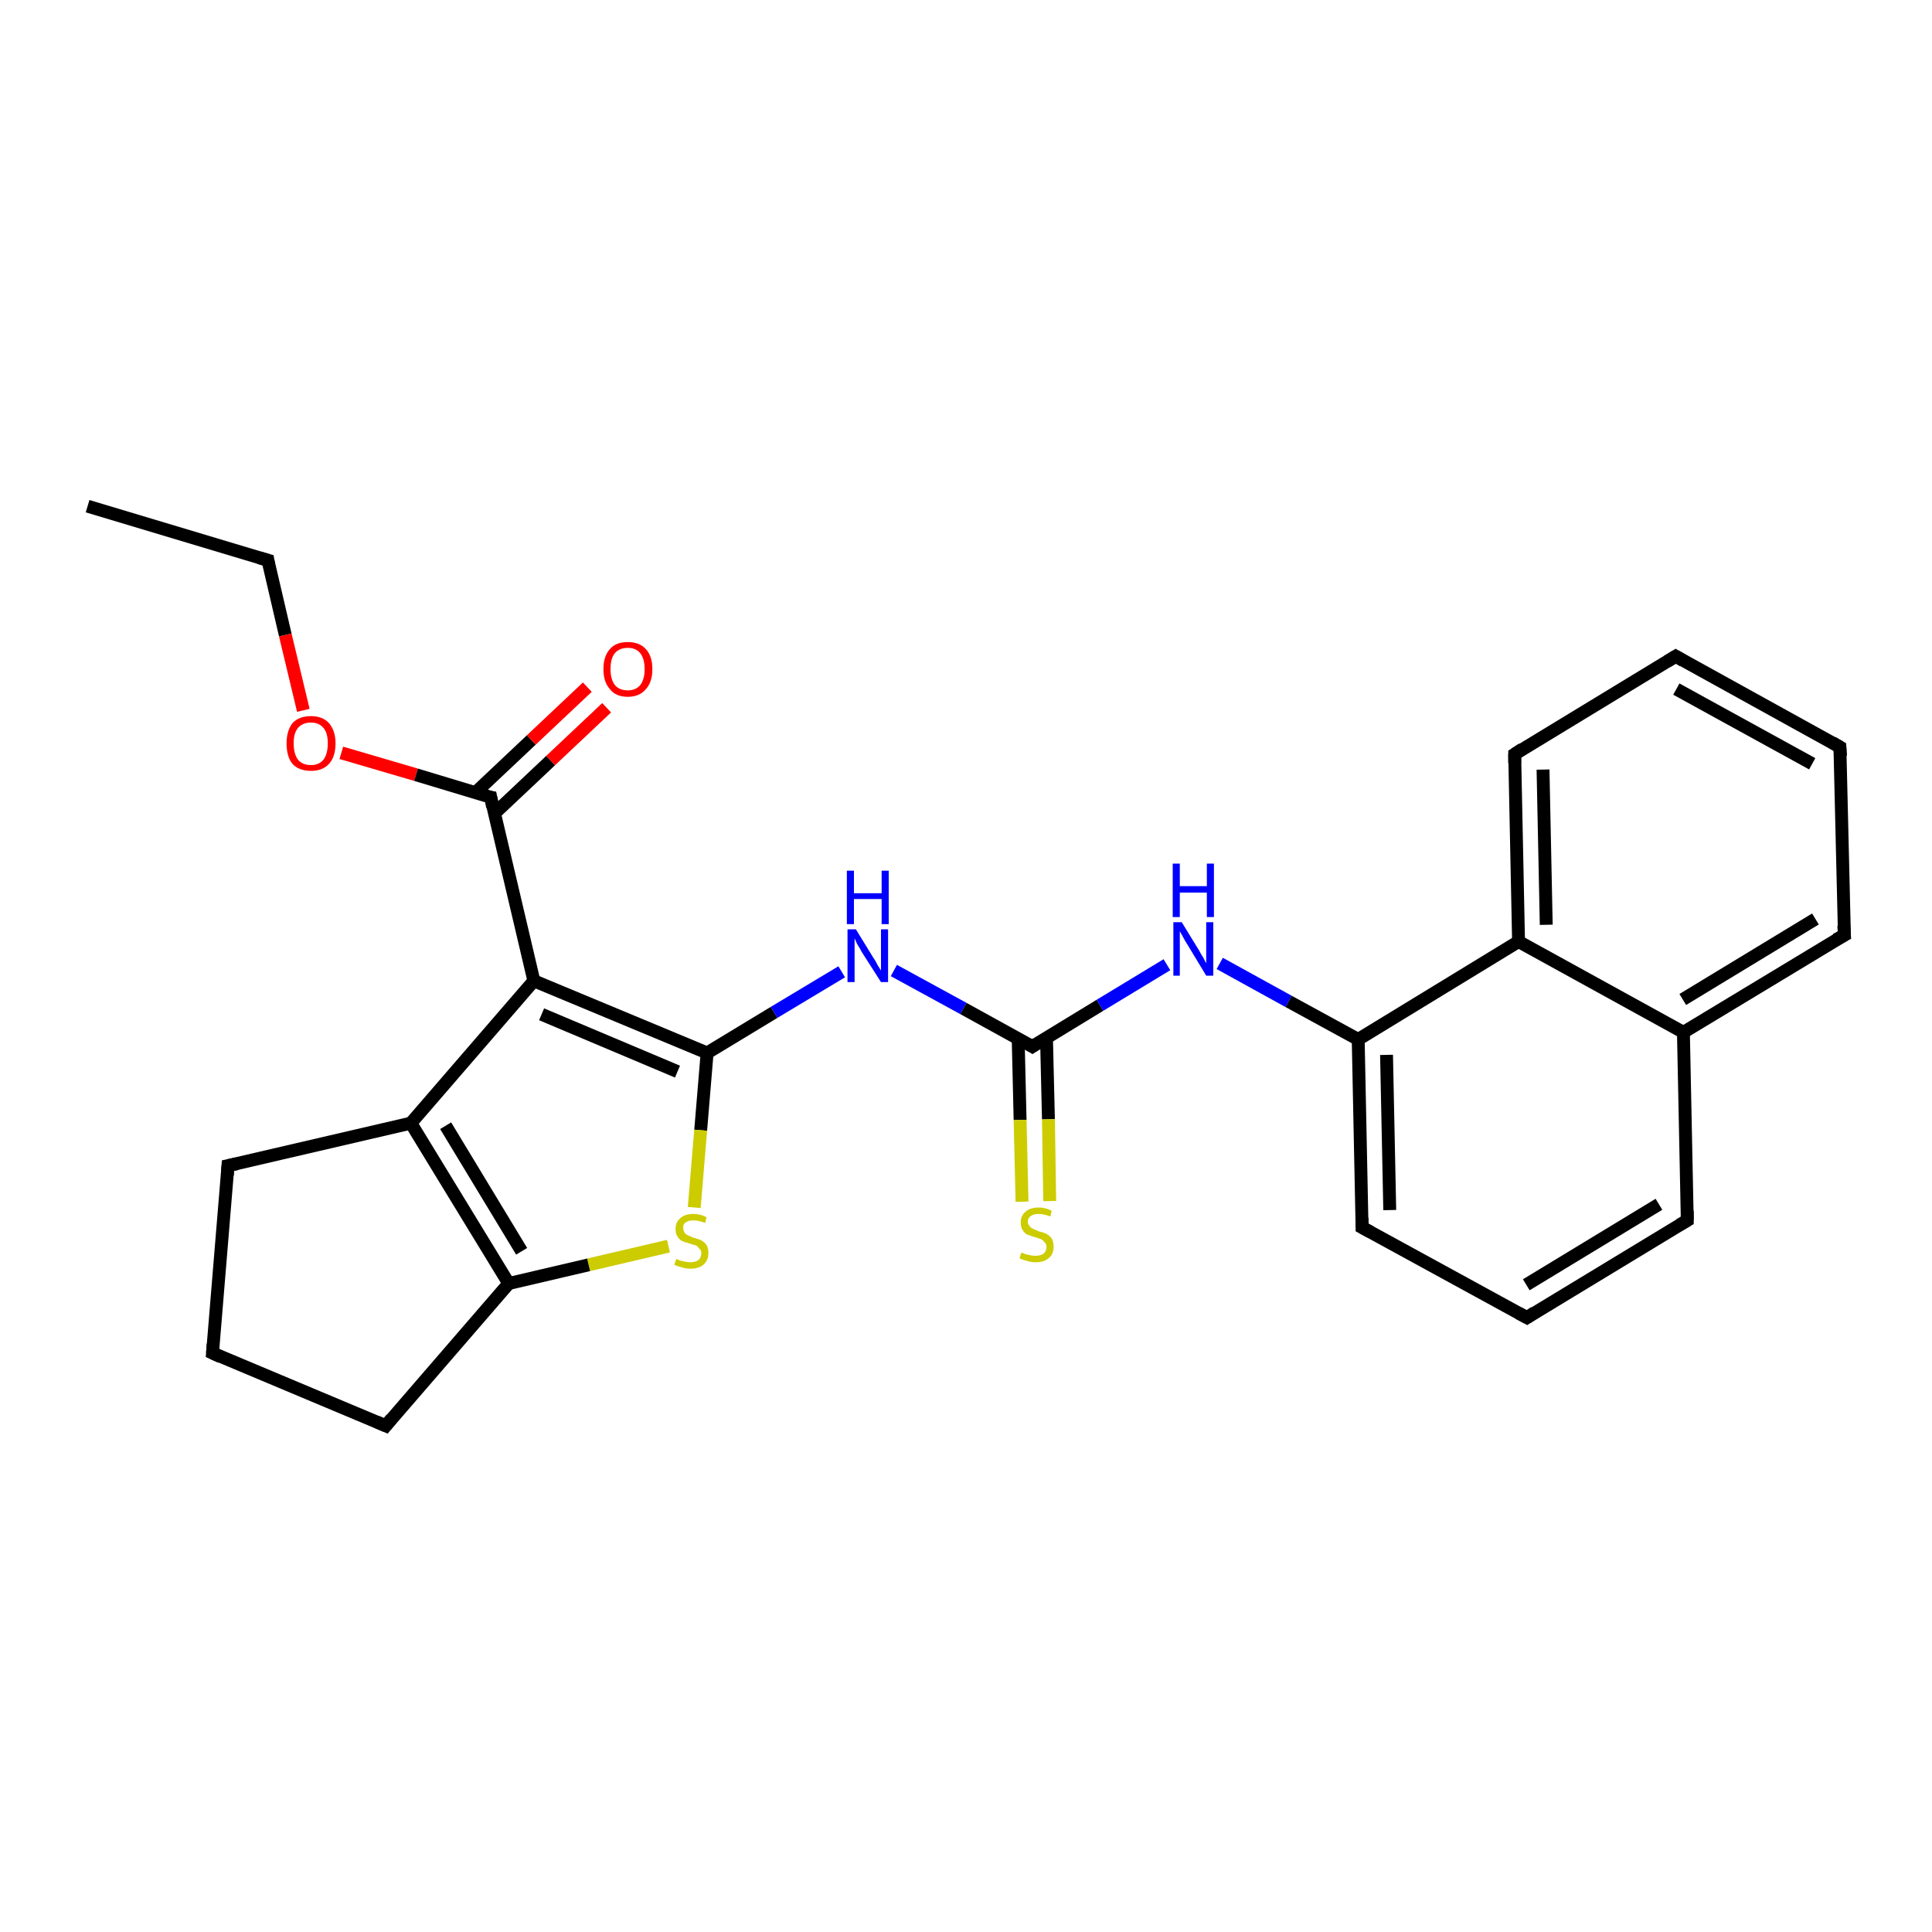 <?xml version='1.0' encoding='iso-8859-1'?>
<svg version='1.1' baseProfile='full'
              xmlns='http://www.w3.org/2000/svg'
                      xmlns:rdkit='http://www.rdkit.org/xml'
                      xmlns:xlink='http://www.w3.org/1999/xlink'
                  xml:space='preserve'
width='300px' height='300px' viewBox='0 0 300 300'>
<!-- END OF HEADER -->
<rect style='opacity:1.0;fill:#FFFFFF;stroke:none' width='300.0' height='300.0' x='0.0' y='0.0'> </rect>
<path class='bond-0 atom-0 atom-1' d='M 13.6,78.6 L 41.6,87.0' style='fill:none;fill-rule:evenodd;stroke:#000000;stroke-width:2.0px;stroke-linecap:butt;stroke-linejoin:miter;stroke-opacity:1' />
<path class='bond-1 atom-1 atom-2' d='M 41.6,87.0 L 44.3,98.6' style='fill:none;fill-rule:evenodd;stroke:#000000;stroke-width:2.0px;stroke-linecap:butt;stroke-linejoin:miter;stroke-opacity:1' />
<path class='bond-1 atom-1 atom-2' d='M 44.3,98.6 L 47.1,110.3' style='fill:none;fill-rule:evenodd;stroke:#FF0000;stroke-width:2.0px;stroke-linecap:butt;stroke-linejoin:miter;stroke-opacity:1' />
<path class='bond-2 atom-2 atom-3' d='M 53.0,116.9 L 64.6,120.3' style='fill:none;fill-rule:evenodd;stroke:#FF0000;stroke-width:2.0px;stroke-linecap:butt;stroke-linejoin:miter;stroke-opacity:1' />
<path class='bond-2 atom-2 atom-3' d='M 64.6,120.3 L 76.2,123.8' style='fill:none;fill-rule:evenodd;stroke:#000000;stroke-width:2.0px;stroke-linecap:butt;stroke-linejoin:miter;stroke-opacity:1' />
<path class='bond-3 atom-3 atom-4' d='M 76.8,126.3 L 85.5,118.1' style='fill:none;fill-rule:evenodd;stroke:#000000;stroke-width:2.0px;stroke-linecap:butt;stroke-linejoin:miter;stroke-opacity:1' />
<path class='bond-3 atom-3 atom-4' d='M 85.5,118.1 L 94.2,109.9' style='fill:none;fill-rule:evenodd;stroke:#FF0000;stroke-width:2.0px;stroke-linecap:butt;stroke-linejoin:miter;stroke-opacity:1' />
<path class='bond-3 atom-3 atom-4' d='M 73.8,123.1 L 82.5,114.9' style='fill:none;fill-rule:evenodd;stroke:#000000;stroke-width:2.0px;stroke-linecap:butt;stroke-linejoin:miter;stroke-opacity:1' />
<path class='bond-3 atom-3 atom-4' d='M 82.5,114.9 L 91.2,106.7' style='fill:none;fill-rule:evenodd;stroke:#FF0000;stroke-width:2.0px;stroke-linecap:butt;stroke-linejoin:miter;stroke-opacity:1' />
<path class='bond-4 atom-3 atom-5' d='M 76.2,123.8 L 82.9,152.3' style='fill:none;fill-rule:evenodd;stroke:#000000;stroke-width:2.0px;stroke-linecap:butt;stroke-linejoin:miter;stroke-opacity:1' />
<path class='bond-5 atom-5 atom-6' d='M 82.9,152.3 L 109.8,163.5' style='fill:none;fill-rule:evenodd;stroke:#000000;stroke-width:2.0px;stroke-linecap:butt;stroke-linejoin:miter;stroke-opacity:1' />
<path class='bond-5 atom-5 atom-6' d='M 84.1,157.5 L 105.2,166.4' style='fill:none;fill-rule:evenodd;stroke:#000000;stroke-width:2.0px;stroke-linecap:butt;stroke-linejoin:miter;stroke-opacity:1' />
<path class='bond-6 atom-6 atom-7' d='M 109.8,163.5 L 120.2,157.2' style='fill:none;fill-rule:evenodd;stroke:#000000;stroke-width:2.0px;stroke-linecap:butt;stroke-linejoin:miter;stroke-opacity:1' />
<path class='bond-6 atom-6 atom-7' d='M 120.2,157.2 L 130.7,150.9' style='fill:none;fill-rule:evenodd;stroke:#0000FF;stroke-width:2.0px;stroke-linecap:butt;stroke-linejoin:miter;stroke-opacity:1' />
<path class='bond-7 atom-7 atom-8' d='M 138.8,150.7 L 149.6,156.6' style='fill:none;fill-rule:evenodd;stroke:#0000FF;stroke-width:2.0px;stroke-linecap:butt;stroke-linejoin:miter;stroke-opacity:1' />
<path class='bond-7 atom-7 atom-8' d='M 149.6,156.6 L 160.3,162.5' style='fill:none;fill-rule:evenodd;stroke:#000000;stroke-width:2.0px;stroke-linecap:butt;stroke-linejoin:miter;stroke-opacity:1' />
<path class='bond-8 atom-8 atom-9' d='M 158.1,161.2 L 158.4,173.9' style='fill:none;fill-rule:evenodd;stroke:#000000;stroke-width:2.0px;stroke-linecap:butt;stroke-linejoin:miter;stroke-opacity:1' />
<path class='bond-8 atom-8 atom-9' d='M 158.4,173.9 L 158.7,186.6' style='fill:none;fill-rule:evenodd;stroke:#CCCC00;stroke-width:2.0px;stroke-linecap:butt;stroke-linejoin:miter;stroke-opacity:1' />
<path class='bond-8 atom-8 atom-9' d='M 162.5,161.2 L 162.8,173.8' style='fill:none;fill-rule:evenodd;stroke:#000000;stroke-width:2.0px;stroke-linecap:butt;stroke-linejoin:miter;stroke-opacity:1' />
<path class='bond-8 atom-8 atom-9' d='M 162.8,173.8 L 163.0,186.5' style='fill:none;fill-rule:evenodd;stroke:#CCCC00;stroke-width:2.0px;stroke-linecap:butt;stroke-linejoin:miter;stroke-opacity:1' />
<path class='bond-9 atom-8 atom-10' d='M 160.3,162.5 L 170.8,156.1' style='fill:none;fill-rule:evenodd;stroke:#000000;stroke-width:2.0px;stroke-linecap:butt;stroke-linejoin:miter;stroke-opacity:1' />
<path class='bond-9 atom-8 atom-10' d='M 170.8,156.1 L 181.2,149.8' style='fill:none;fill-rule:evenodd;stroke:#0000FF;stroke-width:2.0px;stroke-linecap:butt;stroke-linejoin:miter;stroke-opacity:1' />
<path class='bond-10 atom-10 atom-11' d='M 189.4,149.6 L 200.1,155.5' style='fill:none;fill-rule:evenodd;stroke:#0000FF;stroke-width:2.0px;stroke-linecap:butt;stroke-linejoin:miter;stroke-opacity:1' />
<path class='bond-10 atom-10 atom-11' d='M 200.1,155.5 L 210.9,161.4' style='fill:none;fill-rule:evenodd;stroke:#000000;stroke-width:2.0px;stroke-linecap:butt;stroke-linejoin:miter;stroke-opacity:1' />
<path class='bond-11 atom-11 atom-12' d='M 210.9,161.4 L 211.5,190.6' style='fill:none;fill-rule:evenodd;stroke:#000000;stroke-width:2.0px;stroke-linecap:butt;stroke-linejoin:miter;stroke-opacity:1' />
<path class='bond-11 atom-11 atom-12' d='M 215.3,163.8 L 215.8,187.9' style='fill:none;fill-rule:evenodd;stroke:#000000;stroke-width:2.0px;stroke-linecap:butt;stroke-linejoin:miter;stroke-opacity:1' />
<path class='bond-12 atom-12 atom-13' d='M 211.5,190.6 L 237.1,204.6' style='fill:none;fill-rule:evenodd;stroke:#000000;stroke-width:2.0px;stroke-linecap:butt;stroke-linejoin:miter;stroke-opacity:1' />
<path class='bond-13 atom-13 atom-14' d='M 237.1,204.6 L 262.0,189.5' style='fill:none;fill-rule:evenodd;stroke:#000000;stroke-width:2.0px;stroke-linecap:butt;stroke-linejoin:miter;stroke-opacity:1' />
<path class='bond-13 atom-13 atom-14' d='M 237.0,199.5 L 257.6,187.0' style='fill:none;fill-rule:evenodd;stroke:#000000;stroke-width:2.0px;stroke-linecap:butt;stroke-linejoin:miter;stroke-opacity:1' />
<path class='bond-14 atom-14 atom-15' d='M 262.0,189.5 L 261.4,160.3' style='fill:none;fill-rule:evenodd;stroke:#000000;stroke-width:2.0px;stroke-linecap:butt;stroke-linejoin:miter;stroke-opacity:1' />
<path class='bond-15 atom-15 atom-16' d='M 261.4,160.3 L 286.4,145.2' style='fill:none;fill-rule:evenodd;stroke:#000000;stroke-width:2.0px;stroke-linecap:butt;stroke-linejoin:miter;stroke-opacity:1' />
<path class='bond-15 atom-15 atom-16' d='M 261.3,155.2 L 281.9,142.7' style='fill:none;fill-rule:evenodd;stroke:#000000;stroke-width:2.0px;stroke-linecap:butt;stroke-linejoin:miter;stroke-opacity:1' />
<path class='bond-16 atom-16 atom-17' d='M 286.4,145.2 L 285.7,116.0' style='fill:none;fill-rule:evenodd;stroke:#000000;stroke-width:2.0px;stroke-linecap:butt;stroke-linejoin:miter;stroke-opacity:1' />
<path class='bond-17 atom-17 atom-18' d='M 285.7,116.0 L 260.2,101.9' style='fill:none;fill-rule:evenodd;stroke:#000000;stroke-width:2.0px;stroke-linecap:butt;stroke-linejoin:miter;stroke-opacity:1' />
<path class='bond-17 atom-17 atom-18' d='M 281.4,118.6 L 260.3,107.0' style='fill:none;fill-rule:evenodd;stroke:#000000;stroke-width:2.0px;stroke-linecap:butt;stroke-linejoin:miter;stroke-opacity:1' />
<path class='bond-18 atom-18 atom-19' d='M 260.2,101.9 L 235.2,117.1' style='fill:none;fill-rule:evenodd;stroke:#000000;stroke-width:2.0px;stroke-linecap:butt;stroke-linejoin:miter;stroke-opacity:1' />
<path class='bond-19 atom-19 atom-20' d='M 235.2,117.1 L 235.8,146.2' style='fill:none;fill-rule:evenodd;stroke:#000000;stroke-width:2.0px;stroke-linecap:butt;stroke-linejoin:miter;stroke-opacity:1' />
<path class='bond-19 atom-19 atom-20' d='M 239.6,119.5 L 240.1,143.6' style='fill:none;fill-rule:evenodd;stroke:#000000;stroke-width:2.0px;stroke-linecap:butt;stroke-linejoin:miter;stroke-opacity:1' />
<path class='bond-20 atom-6 atom-21' d='M 109.8,163.5 L 108.8,175.5' style='fill:none;fill-rule:evenodd;stroke:#000000;stroke-width:2.0px;stroke-linecap:butt;stroke-linejoin:miter;stroke-opacity:1' />
<path class='bond-20 atom-6 atom-21' d='M 108.8,175.5 L 107.8,187.5' style='fill:none;fill-rule:evenodd;stroke:#CCCC00;stroke-width:2.0px;stroke-linecap:butt;stroke-linejoin:miter;stroke-opacity:1' />
<path class='bond-21 atom-21 atom-22' d='M 103.8,193.5 L 91.4,196.4' style='fill:none;fill-rule:evenodd;stroke:#CCCC00;stroke-width:2.0px;stroke-linecap:butt;stroke-linejoin:miter;stroke-opacity:1' />
<path class='bond-21 atom-21 atom-22' d='M 91.4,196.4 L 79.0,199.3' style='fill:none;fill-rule:evenodd;stroke:#000000;stroke-width:2.0px;stroke-linecap:butt;stroke-linejoin:miter;stroke-opacity:1' />
<path class='bond-22 atom-22 atom-23' d='M 79.0,199.3 L 59.9,221.4' style='fill:none;fill-rule:evenodd;stroke:#000000;stroke-width:2.0px;stroke-linecap:butt;stroke-linejoin:miter;stroke-opacity:1' />
<path class='bond-23 atom-23 atom-24' d='M 59.9,221.4 L 33.0,210.1' style='fill:none;fill-rule:evenodd;stroke:#000000;stroke-width:2.0px;stroke-linecap:butt;stroke-linejoin:miter;stroke-opacity:1' />
<path class='bond-24 atom-24 atom-25' d='M 33.0,210.1 L 35.4,181.0' style='fill:none;fill-rule:evenodd;stroke:#000000;stroke-width:2.0px;stroke-linecap:butt;stroke-linejoin:miter;stroke-opacity:1' />
<path class='bond-25 atom-25 atom-26' d='M 35.4,181.0 L 63.8,174.4' style='fill:none;fill-rule:evenodd;stroke:#000000;stroke-width:2.0px;stroke-linecap:butt;stroke-linejoin:miter;stroke-opacity:1' />
<path class='bond-26 atom-26 atom-5' d='M 63.8,174.4 L 82.9,152.3' style='fill:none;fill-rule:evenodd;stroke:#000000;stroke-width:2.0px;stroke-linecap:butt;stroke-linejoin:miter;stroke-opacity:1' />
<path class='bond-27 atom-20 atom-11' d='M 235.8,146.2 L 210.9,161.4' style='fill:none;fill-rule:evenodd;stroke:#000000;stroke-width:2.0px;stroke-linecap:butt;stroke-linejoin:miter;stroke-opacity:1' />
<path class='bond-28 atom-26 atom-22' d='M 63.8,174.4 L 79.0,199.3' style='fill:none;fill-rule:evenodd;stroke:#000000;stroke-width:2.0px;stroke-linecap:butt;stroke-linejoin:miter;stroke-opacity:1' />
<path class='bond-28 atom-26 atom-22' d='M 69.2,174.8 L 81.0,194.3' style='fill:none;fill-rule:evenodd;stroke:#000000;stroke-width:2.0px;stroke-linecap:butt;stroke-linejoin:miter;stroke-opacity:1' />
<path class='bond-29 atom-20 atom-15' d='M 235.8,146.2 L 261.4,160.3' style='fill:none;fill-rule:evenodd;stroke:#000000;stroke-width:2.0px;stroke-linecap:butt;stroke-linejoin:miter;stroke-opacity:1' />
<path d='M 40.2,86.6 L 41.6,87.0 L 41.7,87.6' style='fill:none;stroke:#000000;stroke-width:2.0px;stroke-linecap:butt;stroke-linejoin:miter;stroke-opacity:1;' />
<path d='M 75.6,123.7 L 76.2,123.8 L 76.5,125.3' style='fill:none;stroke:#000000;stroke-width:2.0px;stroke-linecap:butt;stroke-linejoin:miter;stroke-opacity:1;' />
<path d='M 159.8,162.2 L 160.3,162.5 L 160.9,162.1' style='fill:none;stroke:#000000;stroke-width:2.0px;stroke-linecap:butt;stroke-linejoin:miter;stroke-opacity:1;' />
<path d='M 211.5,189.1 L 211.5,190.6 L 212.8,191.3' style='fill:none;stroke:#000000;stroke-width:2.0px;stroke-linecap:butt;stroke-linejoin:miter;stroke-opacity:1;' />
<path d='M 235.8,203.9 L 237.1,204.6 L 238.3,203.8' style='fill:none;stroke:#000000;stroke-width:2.0px;stroke-linecap:butt;stroke-linejoin:miter;stroke-opacity:1;' />
<path d='M 260.8,190.2 L 262.0,189.5 L 262.0,188.0' style='fill:none;stroke:#000000;stroke-width:2.0px;stroke-linecap:butt;stroke-linejoin:miter;stroke-opacity:1;' />
<path d='M 285.1,145.9 L 286.4,145.2 L 286.3,143.7' style='fill:none;stroke:#000000;stroke-width:2.0px;stroke-linecap:butt;stroke-linejoin:miter;stroke-opacity:1;' />
<path d='M 285.8,117.4 L 285.7,116.0 L 284.5,115.3' style='fill:none;stroke:#000000;stroke-width:2.0px;stroke-linecap:butt;stroke-linejoin:miter;stroke-opacity:1;' />
<path d='M 261.4,102.6 L 260.2,101.9 L 258.9,102.7' style='fill:none;stroke:#000000;stroke-width:2.0px;stroke-linecap:butt;stroke-linejoin:miter;stroke-opacity:1;' />
<path d='M 236.4,116.3 L 235.2,117.1 L 235.2,118.5' style='fill:none;stroke:#000000;stroke-width:2.0px;stroke-linecap:butt;stroke-linejoin:miter;stroke-opacity:1;' />
<path d='M 60.8,220.3 L 59.9,221.4 L 58.5,220.8' style='fill:none;stroke:#000000;stroke-width:2.0px;stroke-linecap:butt;stroke-linejoin:miter;stroke-opacity:1;' />
<path d='M 34.3,210.7 L 33.0,210.1 L 33.1,208.7' style='fill:none;stroke:#000000;stroke-width:2.0px;stroke-linecap:butt;stroke-linejoin:miter;stroke-opacity:1;' />
<path d='M 35.3,182.5 L 35.4,181.0 L 36.8,180.7' style='fill:none;stroke:#000000;stroke-width:2.0px;stroke-linecap:butt;stroke-linejoin:miter;stroke-opacity:1;' />
<path class='atom-2' d='M 44.5 115.4
Q 44.5 113.5, 45.4 112.3
Q 46.4 111.2, 48.3 111.2
Q 50.1 111.2, 51.1 112.3
Q 52.1 113.5, 52.1 115.4
Q 52.1 117.5, 51.1 118.6
Q 50.1 119.7, 48.3 119.7
Q 46.4 119.7, 45.4 118.6
Q 44.5 117.5, 44.5 115.4
M 48.3 118.8
Q 49.5 118.8, 50.2 118.0
Q 50.9 117.1, 50.9 115.4
Q 50.9 113.8, 50.2 113.0
Q 49.5 112.2, 48.3 112.2
Q 47.0 112.2, 46.3 113.0
Q 45.6 113.8, 45.6 115.4
Q 45.6 117.1, 46.3 118.0
Q 47.0 118.8, 48.3 118.8
' fill='#FF0000'/>
<path class='atom-4' d='M 93.7 103.9
Q 93.7 101.9, 94.7 100.8
Q 95.6 99.7, 97.5 99.7
Q 99.3 99.7, 100.3 100.8
Q 101.3 101.9, 101.3 103.9
Q 101.3 105.9, 100.3 107.0
Q 99.3 108.2, 97.5 108.2
Q 95.6 108.2, 94.7 107.0
Q 93.7 105.9, 93.7 103.9
M 97.5 107.2
Q 98.7 107.2, 99.4 106.4
Q 100.1 105.5, 100.1 103.9
Q 100.1 102.3, 99.4 101.4
Q 98.7 100.6, 97.5 100.6
Q 96.2 100.6, 95.5 101.4
Q 94.8 102.2, 94.8 103.9
Q 94.8 105.5, 95.5 106.4
Q 96.2 107.2, 97.5 107.2
' fill='#FF0000'/>
<path class='atom-7' d='M 132.9 144.3
L 135.6 148.7
Q 135.9 149.1, 136.3 149.9
Q 136.8 150.7, 136.8 150.7
L 136.8 144.3
L 137.9 144.3
L 137.9 152.5
L 136.8 152.5
L 133.8 147.8
Q 133.5 147.2, 133.1 146.6
Q 132.8 145.9, 132.7 145.7
L 132.7 152.5
L 131.6 152.5
L 131.6 144.3
L 132.9 144.3
' fill='#0000FF'/>
<path class='atom-7' d='M 131.5 135.2
L 132.6 135.2
L 132.6 138.7
L 136.9 138.7
L 136.9 135.2
L 138.0 135.2
L 138.0 143.5
L 136.9 143.5
L 136.9 139.6
L 132.6 139.6
L 132.6 143.5
L 131.5 143.5
L 131.5 135.2
' fill='#0000FF'/>
<path class='atom-9' d='M 158.6 194.5
Q 158.7 194.5, 159.1 194.7
Q 159.5 194.8, 159.9 194.9
Q 160.3 195.0, 160.8 195.0
Q 161.5 195.0, 162.0 194.7
Q 162.5 194.3, 162.5 193.6
Q 162.5 193.2, 162.2 192.9
Q 162.0 192.6, 161.6 192.4
Q 161.3 192.3, 160.7 192.1
Q 160.0 191.9, 159.5 191.7
Q 159.1 191.5, 158.8 191.0
Q 158.5 190.6, 158.5 189.8
Q 158.5 188.8, 159.2 188.2
Q 159.9 187.5, 161.3 187.5
Q 162.3 187.5, 163.3 188.0
L 163.1 188.9
Q 162.1 188.5, 161.3 188.5
Q 160.5 188.5, 160.1 188.8
Q 159.6 189.1, 159.6 189.7
Q 159.6 190.1, 159.9 190.4
Q 160.1 190.7, 160.4 190.8
Q 160.8 191.0, 161.3 191.2
Q 162.1 191.4, 162.5 191.6
Q 163.0 191.9, 163.3 192.3
Q 163.6 192.8, 163.6 193.6
Q 163.6 194.8, 162.8 195.4
Q 162.1 196.0, 160.8 196.0
Q 160.1 196.0, 159.5 195.8
Q 159.0 195.7, 158.3 195.4
L 158.6 194.5
' fill='#CCCC00'/>
<path class='atom-10' d='M 183.5 143.2
L 186.2 147.6
Q 186.4 148.0, 186.9 148.8
Q 187.3 149.6, 187.3 149.6
L 187.3 143.2
L 188.4 143.2
L 188.4 151.5
L 187.3 151.5
L 184.4 146.7
Q 184.0 146.1, 183.7 145.5
Q 183.3 144.8, 183.2 144.6
L 183.2 151.5
L 182.2 151.5
L 182.2 143.2
L 183.5 143.2
' fill='#0000FF'/>
<path class='atom-10' d='M 182.1 134.1
L 183.2 134.1
L 183.2 137.6
L 187.4 137.6
L 187.4 134.1
L 188.5 134.1
L 188.5 142.4
L 187.4 142.4
L 187.4 138.6
L 183.2 138.6
L 183.2 142.4
L 182.1 142.4
L 182.1 134.1
' fill='#0000FF'/>
<path class='atom-21' d='M 105.0 195.5
Q 105.1 195.5, 105.5 195.7
Q 105.9 195.8, 106.3 195.9
Q 106.7 196.0, 107.2 196.0
Q 107.9 196.0, 108.4 195.7
Q 108.9 195.3, 108.9 194.6
Q 108.9 194.1, 108.6 193.9
Q 108.4 193.6, 108.1 193.4
Q 107.7 193.3, 107.1 193.1
Q 106.4 192.9, 105.9 192.7
Q 105.5 192.5, 105.2 192.0
Q 104.9 191.6, 104.9 190.8
Q 104.9 189.8, 105.6 189.2
Q 106.3 188.5, 107.7 188.5
Q 108.7 188.5, 109.7 189.0
L 109.5 189.9
Q 108.5 189.5, 107.7 189.5
Q 106.9 189.5, 106.5 189.8
Q 106.0 190.1, 106.1 190.7
Q 106.1 191.1, 106.3 191.4
Q 106.5 191.7, 106.8 191.8
Q 107.2 192.0, 107.7 192.2
Q 108.5 192.4, 108.9 192.6
Q 109.4 192.9, 109.7 193.3
Q 110.0 193.8, 110.0 194.6
Q 110.0 195.7, 109.2 196.4
Q 108.5 197.0, 107.2 197.0
Q 106.5 197.0, 105.9 196.8
Q 105.4 196.7, 104.7 196.4
L 105.0 195.5
' fill='#CCCC00'/>
</svg>

